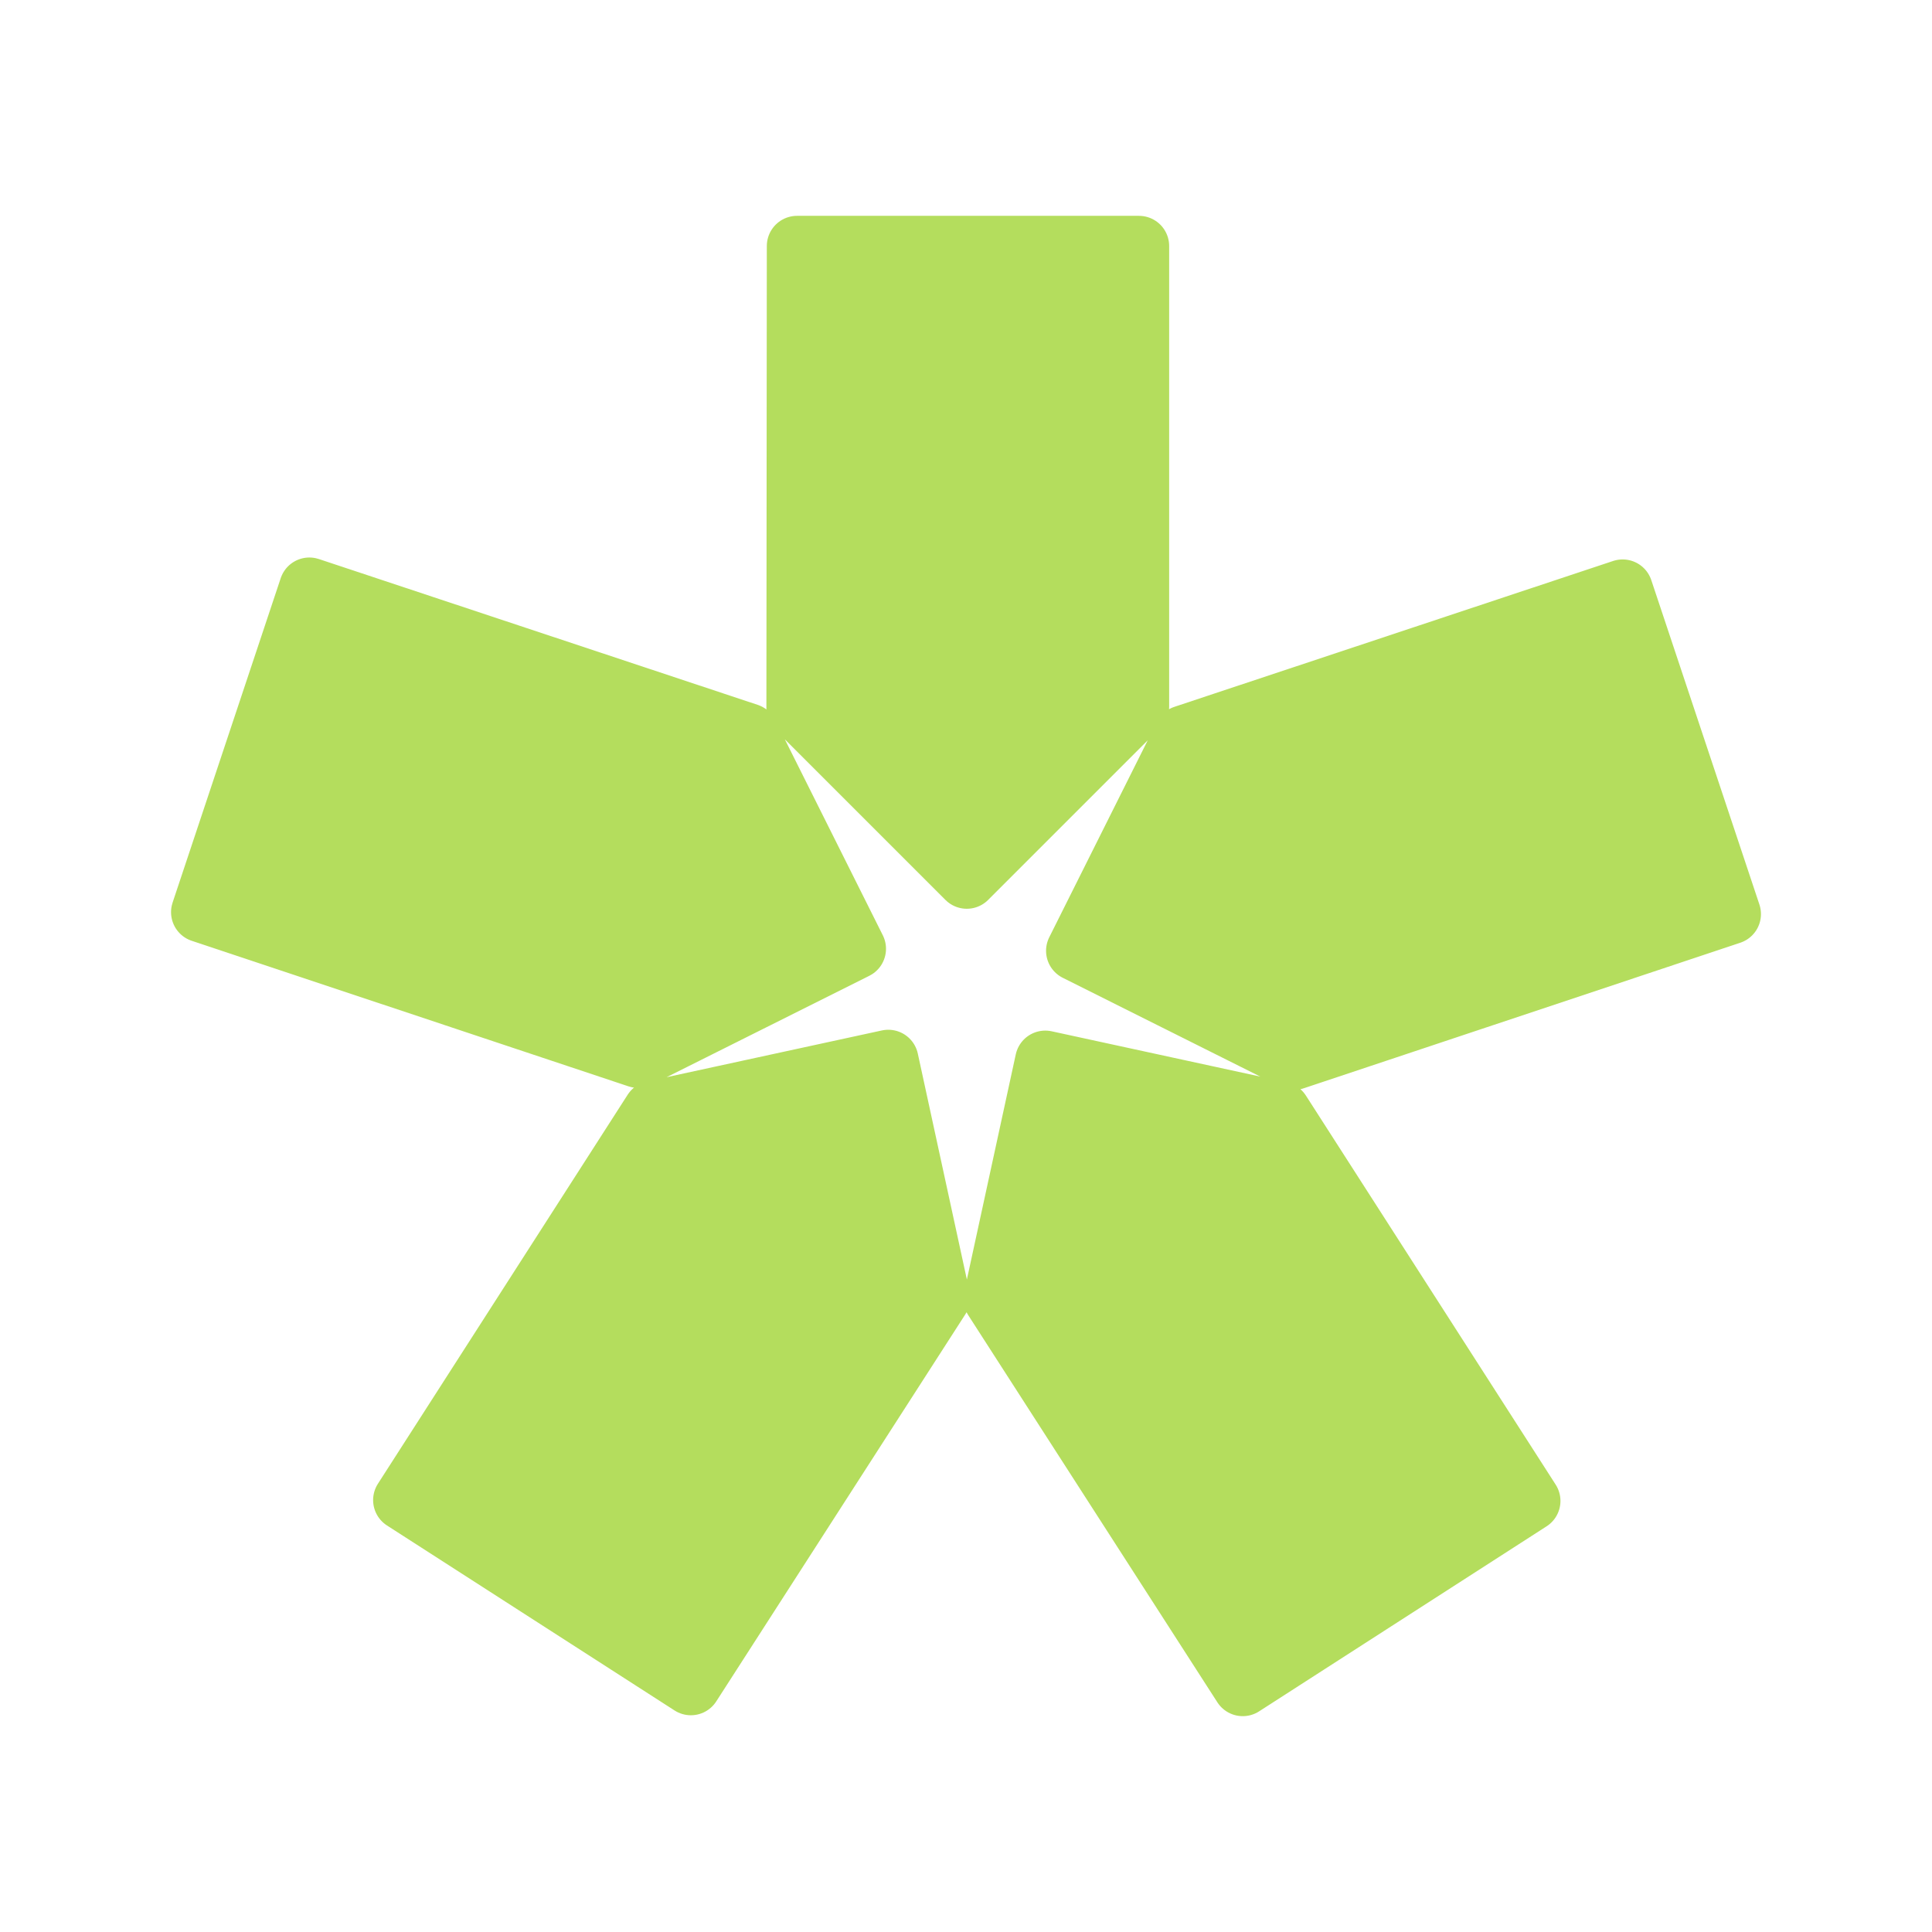 <svg width="32" height="32" viewBox="0 0 32 32" fill="none" xmlns="http://www.w3.org/2000/svg">
<path d="M12.392 12.149L14.175 15.715L10.568 17.519L3.333 15.108L5.124 9.734L12.392 12.149ZM19.609 12.182L17.826 15.748L21.433 17.552L28.667 15.14L26.876 9.766L19.609 12.182ZM10.817 18.402L14.713 17.556L15.569 21.498L11.443 27.91L6.68 24.846L10.817 18.402ZM13.194 11.733L16.013 14.552L18.865 11.7V4.075H13.201L13.194 11.733ZM21.209 18.416L17.313 17.57L16.457 21.512L20.584 27.925L25.346 24.86L21.209 18.416Z" fill="#B4DD5D" stroke="#B4DD5D" stroke-linecap="round" stroke-linejoin="round"/>
</svg>
